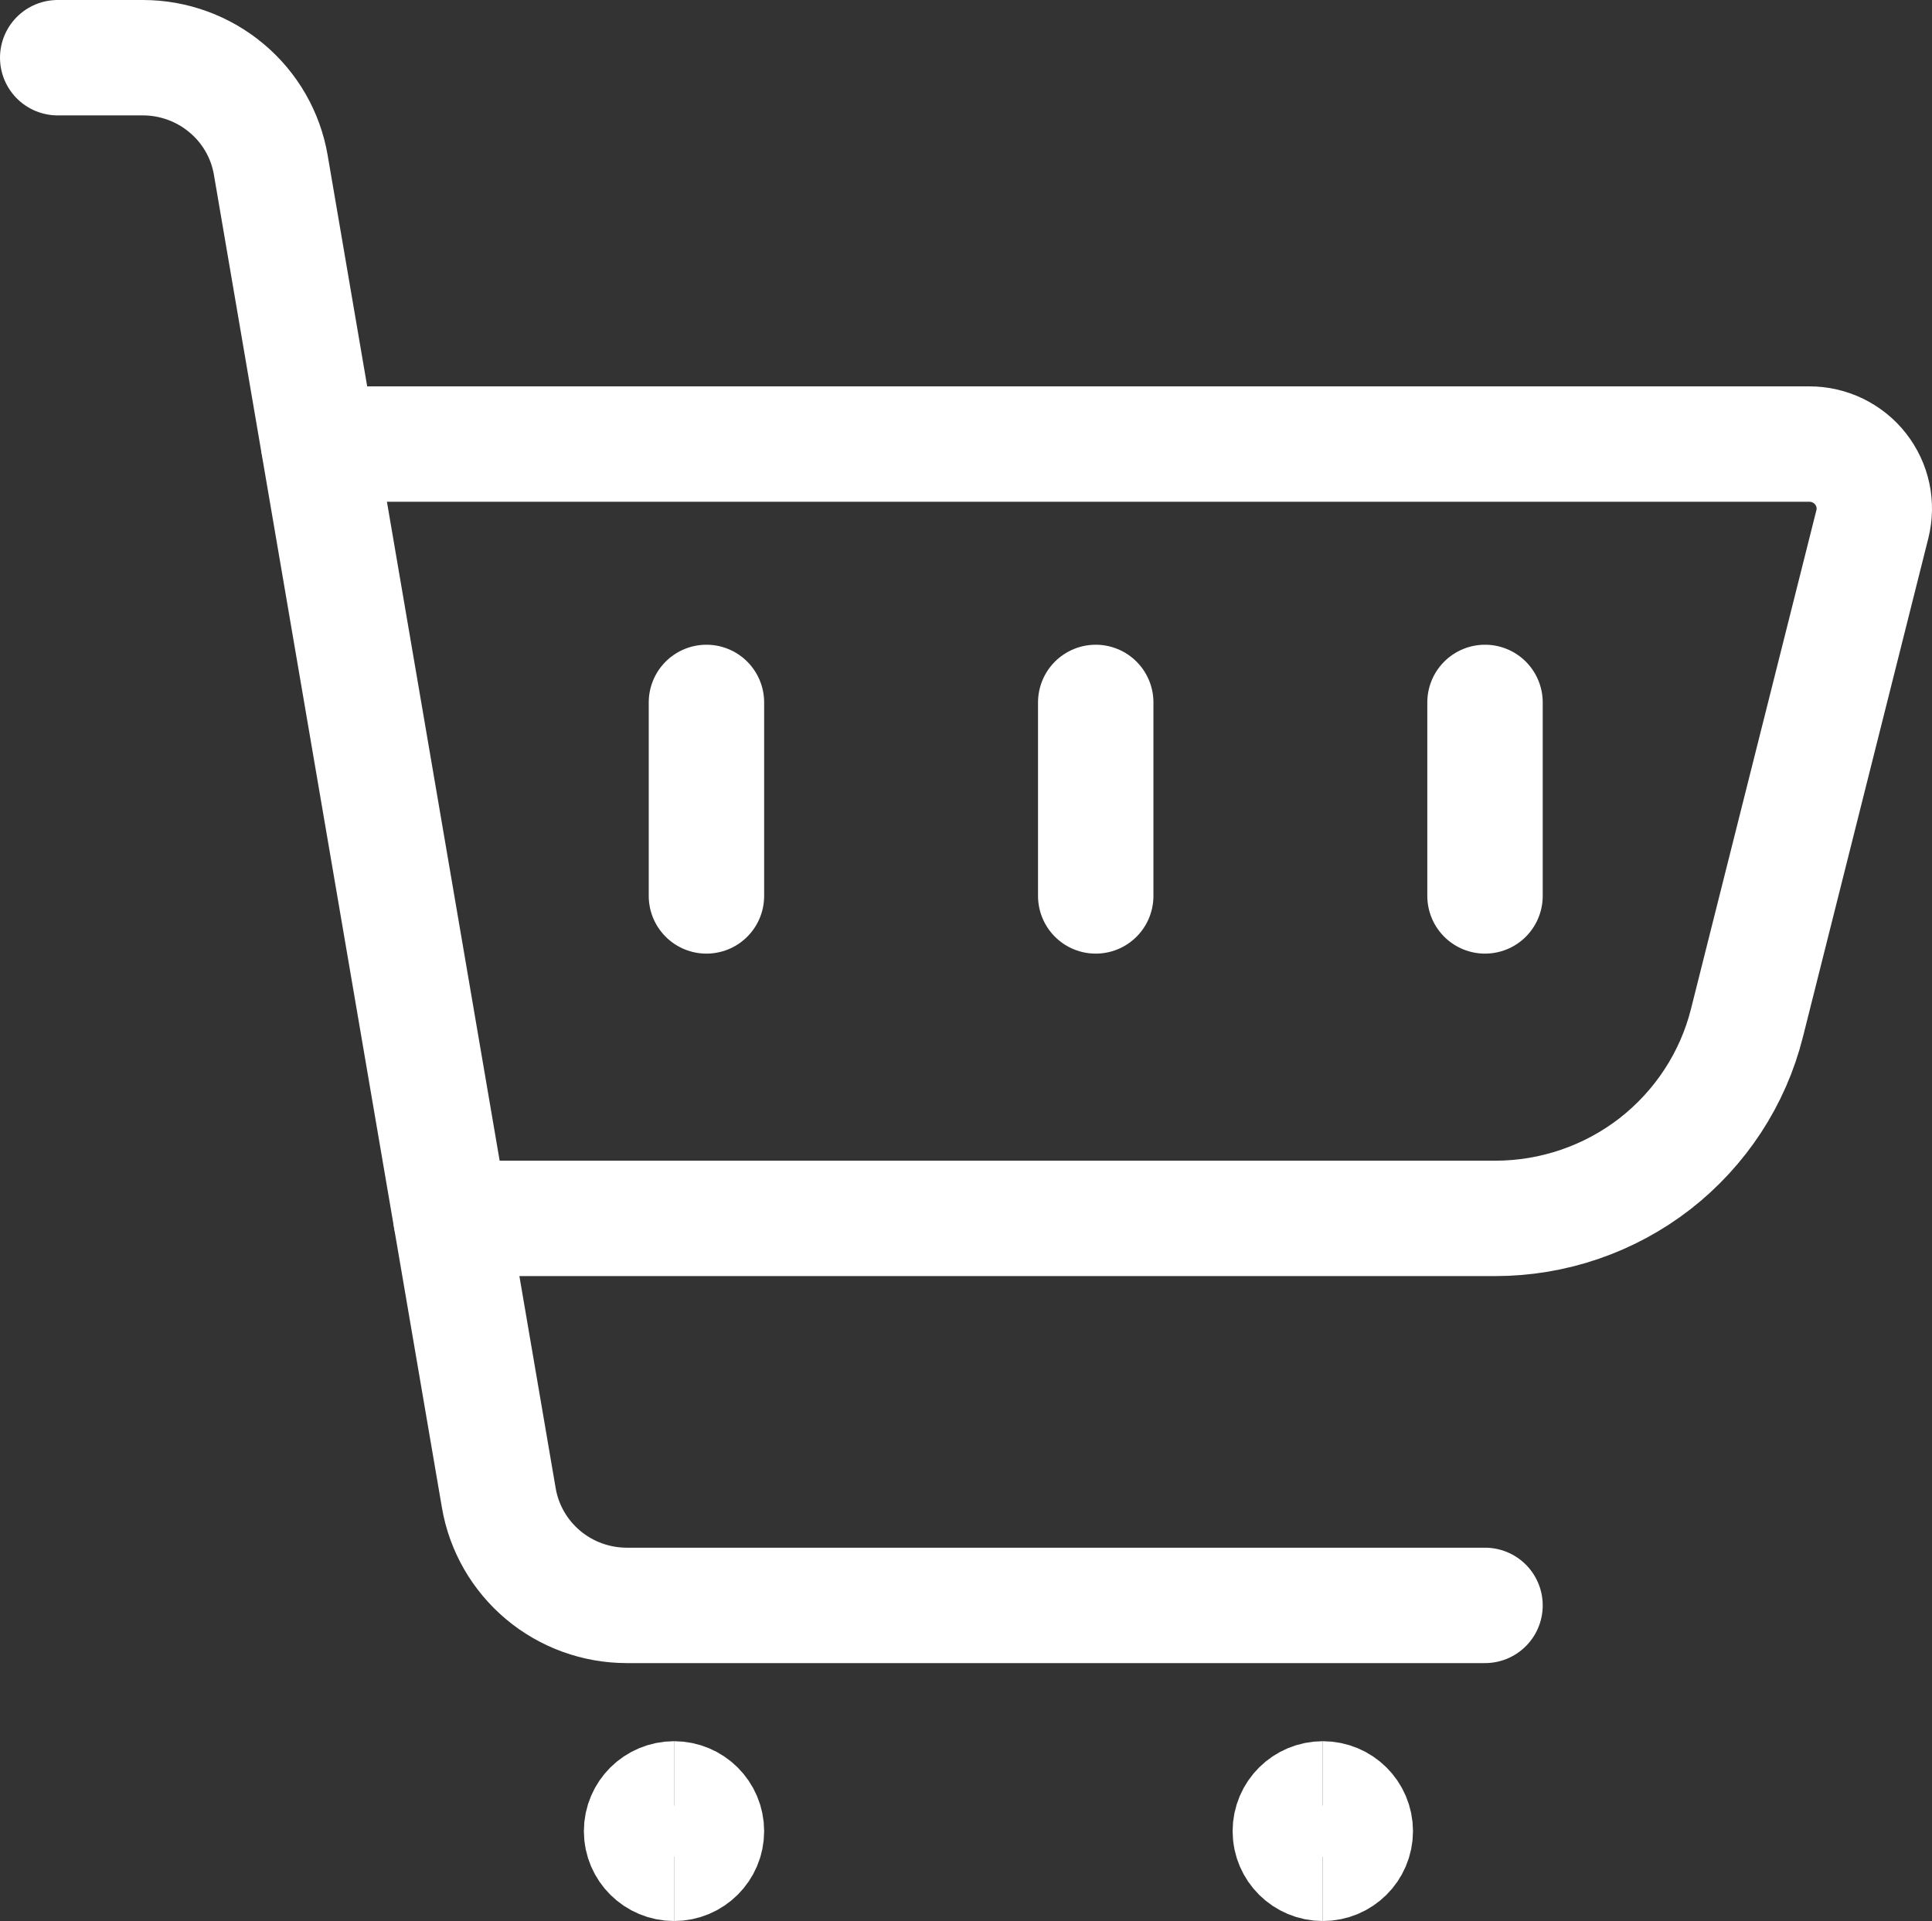 <?xml version="1.0" encoding="UTF-8"?>
<svg width="18.08px" height="17.979px" viewBox="0 0 18.08 17.979" version="1.1" xmlns="http://www.w3.org/2000/svg" xmlns:xlink="http://www.w3.org/1999/xlink">
    <rect x="0" y="0" width="18.08" height="17.979" fill="#333333" stroke="none"/>
    <title>Cart Icon</title>
    <g id="Page-1" stroke="none" stroke-width="1" fill="none" fill-rule="evenodd">
        <g id="Direct-Pool-Supplies---Product-Page-v3" transform="translate(-1502.46, -1108.46)" stroke="#FFFFFF" stroke-width="1.08">
            <g id="Cart-Icon" transform="translate(1511.5, 1117.5) scale(-1, 1) translate(-1511.5, -1117.5) translate(1503, 1109)">
                <path d="M3.643,14.485 L11.674,14.485 C11.961,14.485 12.239,14.384 12.458,14.2 C12.677,14.016 12.824,13.761 12.872,13.48 L15.006,1.004 C15.054,0.723 15.201,0.468 15.42,0.285 C15.639,0.101 15.917,0 16.203,0 L17,0" id="Path" stroke-linecap="round" stroke-linejoin="round"></path>
                <path d="M5.161,16.899 C4.993,16.899 4.857,16.764 4.857,16.598 C4.857,16.431 4.993,16.296 5.161,16.296" id="Path"></path>
                <path d="M5.161,16.899 C5.329,16.899 5.465,16.764 5.465,16.598 C5.465,16.431 5.329,16.296 5.161,16.296" id="Path"></path>
                <path d="M11.232,16.899 C11.065,16.899 10.929,16.764 10.929,16.598 C10.929,16.431 11.065,16.296 11.232,16.296" id="Path"></path>
                <path d="M11.232,16.899 C11.4,16.899 11.536,16.764 11.536,16.598 C11.536,16.431 11.4,16.296 11.232,16.296" id="Path"></path>
                <path d="M13.319,10.863 L3.548,10.863 C3.006,10.863 2.48,10.683 2.053,10.352 C1.627,10.02 1.323,9.557 1.192,9.035 L0.018,4.366 C-0.004,4.277 -0.006,4.184 0.013,4.095 C0.032,4.005 0.072,3.921 0.129,3.848 C0.185,3.776 0.258,3.718 0.341,3.677 C0.424,3.637 0.515,3.616 0.607,3.616 L14.558,3.616" id="Path" stroke-linecap="round" stroke-linejoin="round"></path>
                <line x1="3.643" y1="6.034" x2="3.643" y2="7.845" id="Path" stroke-linecap="round" stroke-linejoin="round"></line>
                <line x1="7.286" y1="6.034" x2="7.286" y2="7.845" id="Path" stroke-linecap="round" stroke-linejoin="round"></line>
                <line x1="10.929" y1="6.034" x2="10.929" y2="7.845" id="Path" stroke-linecap="round" stroke-linejoin="round"></line>
            </g>
        </g>
    </g>
</svg>